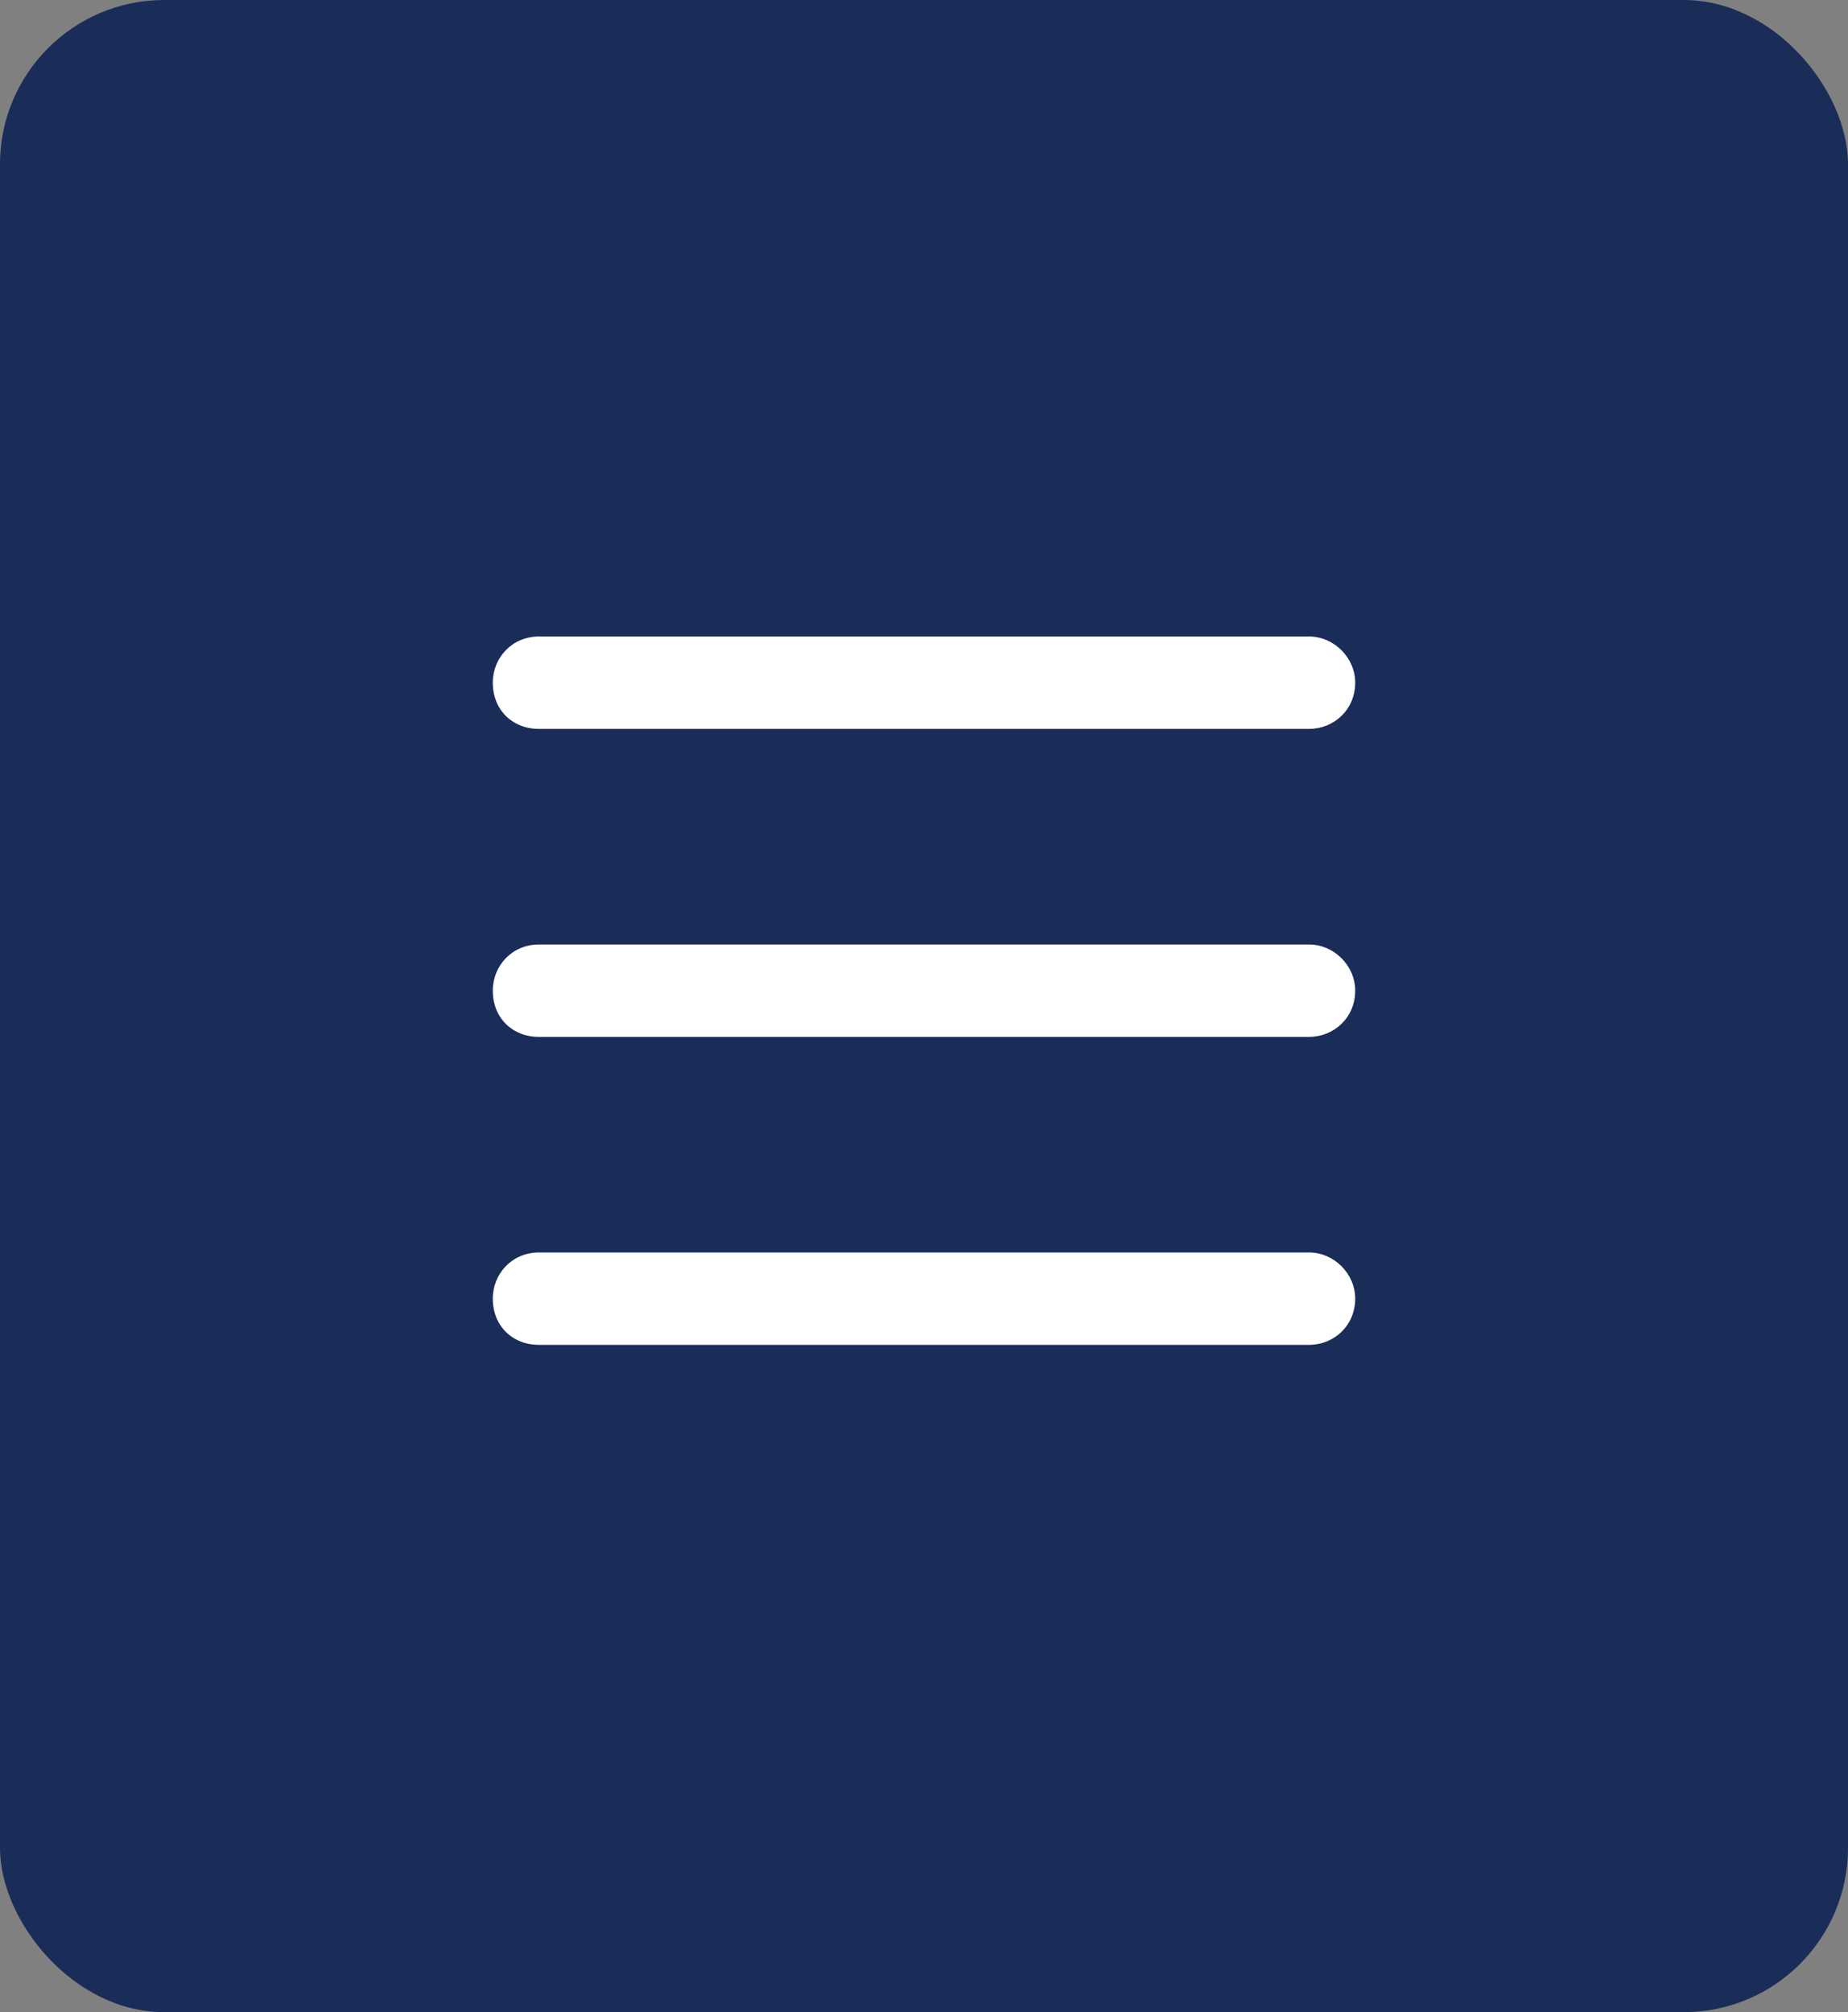 <svg width="45" height="49" viewBox="0 0 45 49" fill="none" xmlns="http://www.w3.org/2000/svg">
<rect x="0" y="0" width="45" height="49" fill="#808080" stroke="none"/>
<rect width="45" height="49" rx="4" fill="#1A2C58"/>
<path d="M12 16.625C12 16.016 12.469 15.5 13.125 15.5H31.875C32.484 15.5 33 16.016 33 16.625C33 17.281 32.484 17.75 31.875 17.75H13.125C12.469 17.75 12 17.281 12 16.625ZM12 24.125C12 23.516 12.469 23 13.125 23H31.875C32.484 23 33 23.516 33 24.125C33 24.781 32.484 25.25 31.875 25.25H13.125C12.469 25.25 12 24.781 12 24.125ZM33 31.625C33 32.281 32.484 32.75 31.875 32.75H13.125C12.469 32.75 12 32.281 12 31.625C12 31.016 12.469 30.5 13.125 30.5H31.875C32.484 30.5 33 31.016 33 31.625Z" fill="white"/>
</svg>
